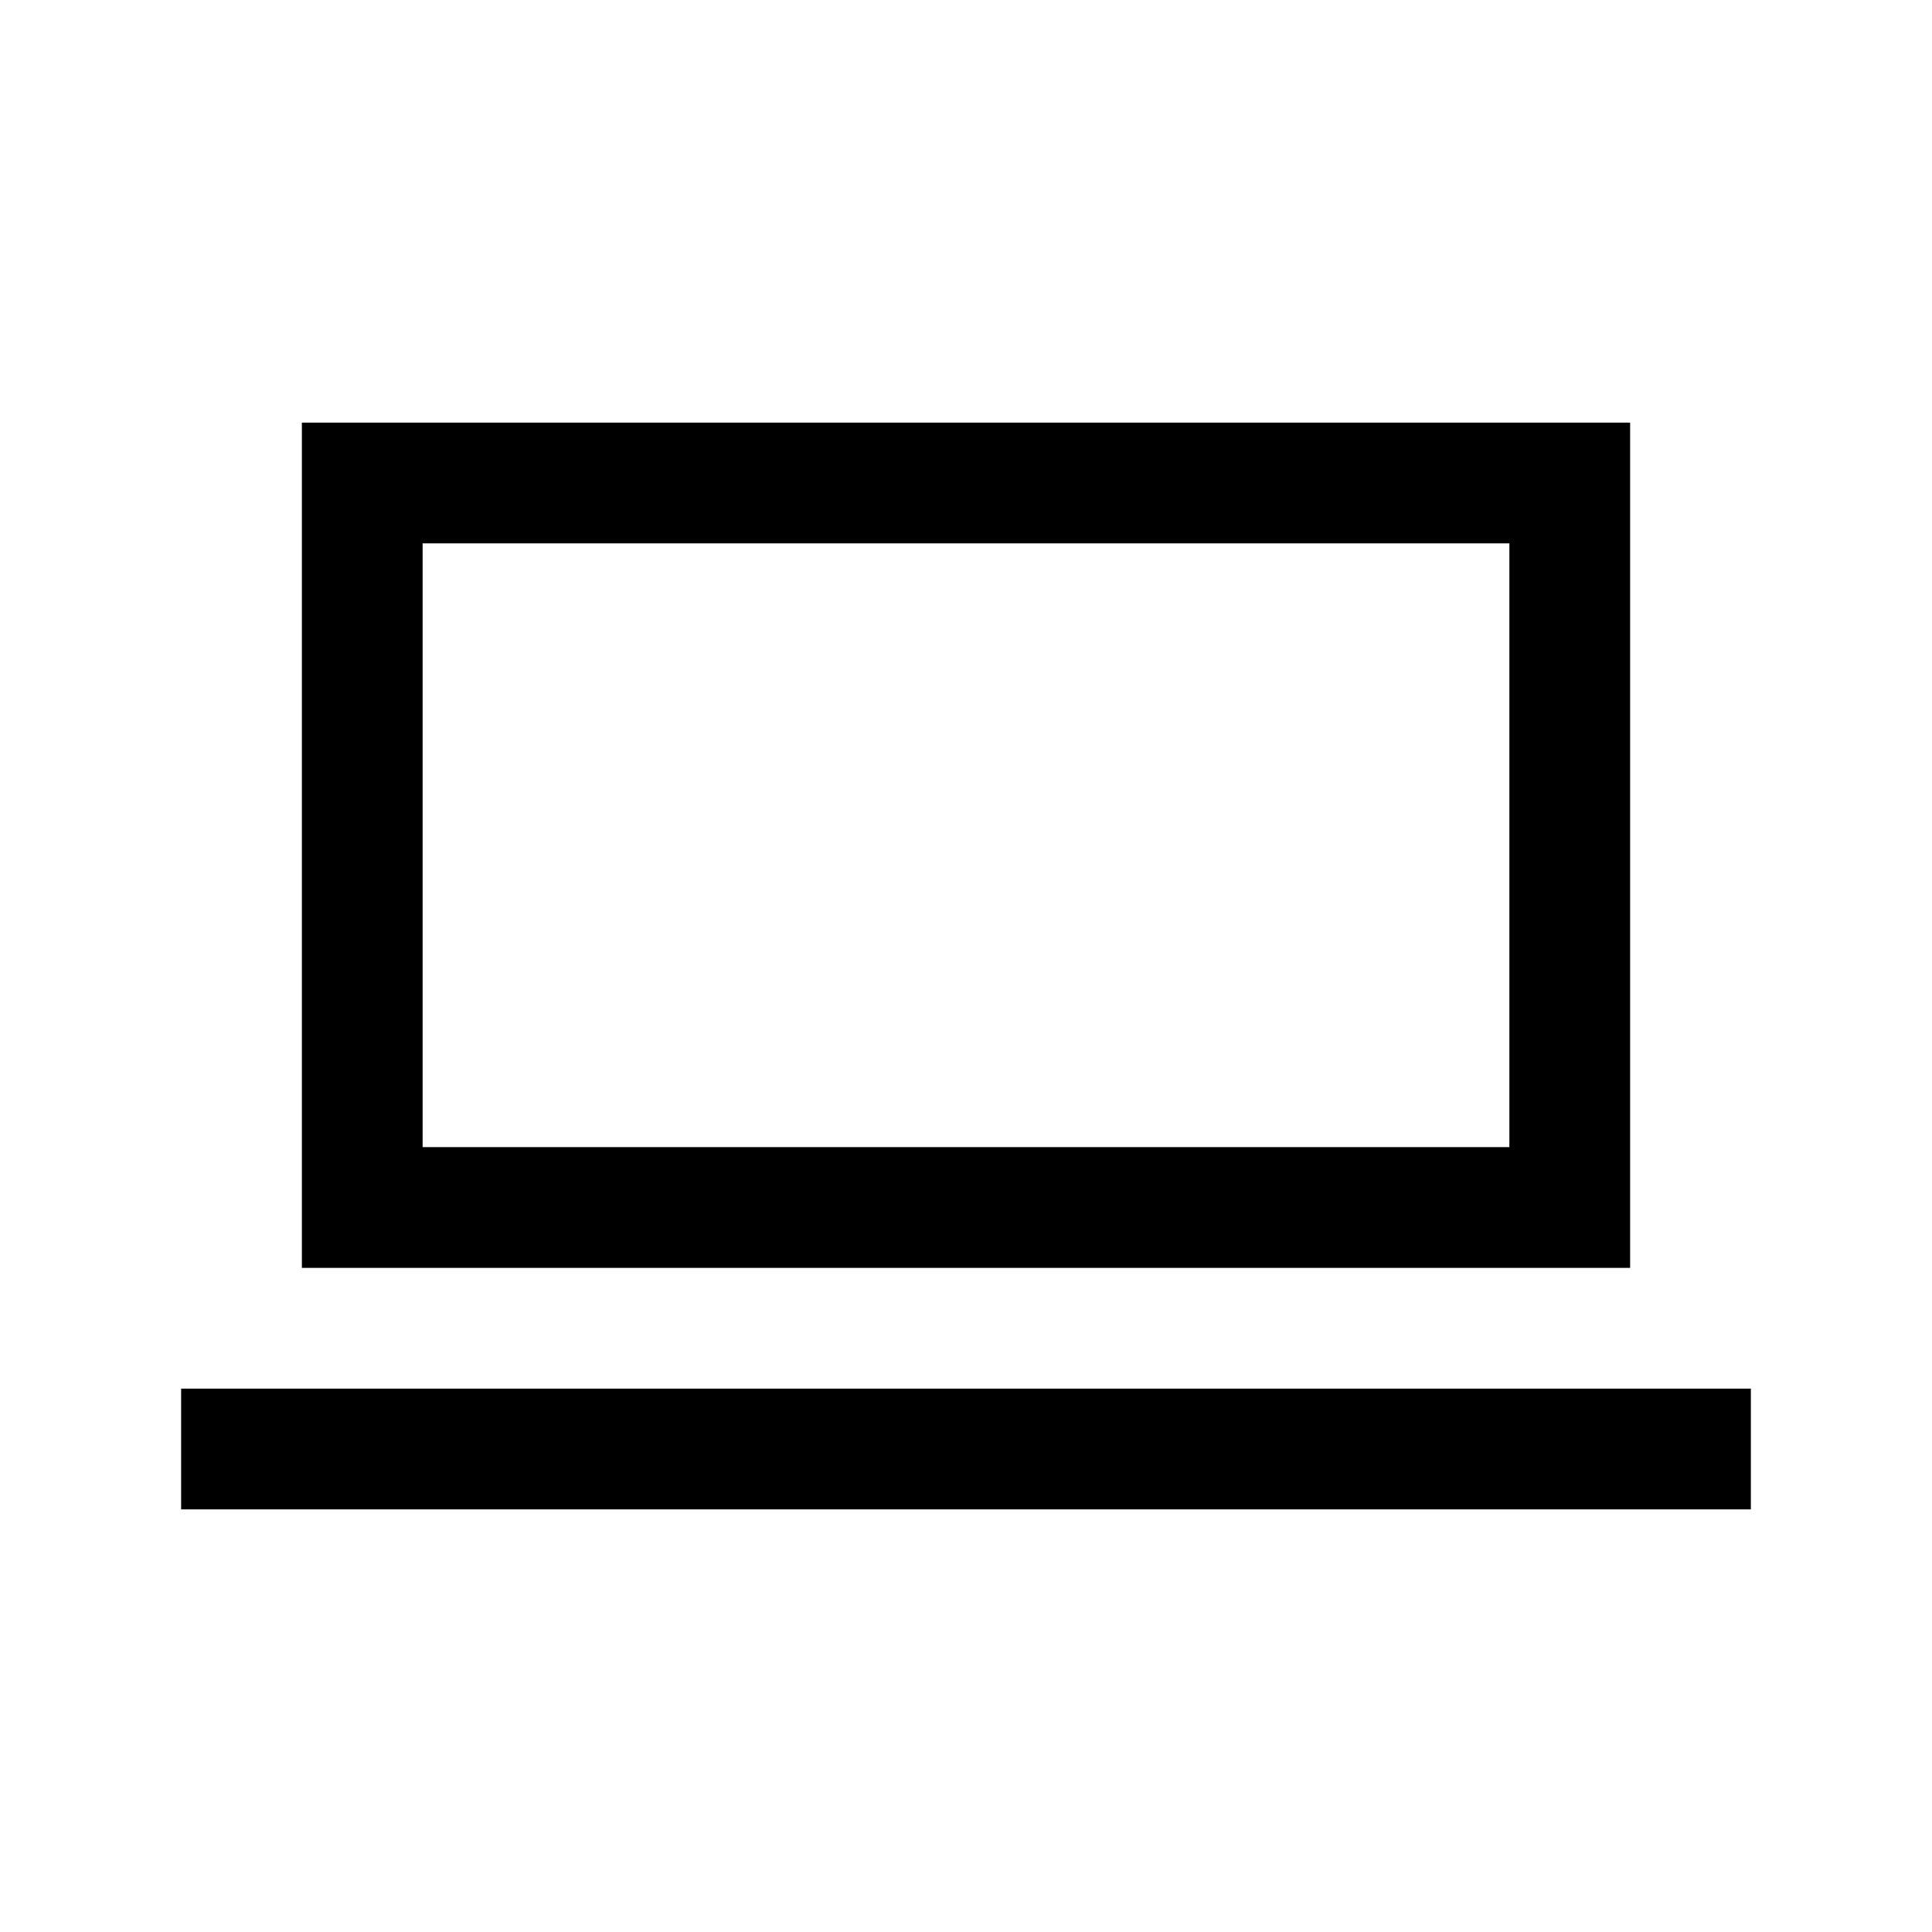 <svg width="24" height="24" viewBox="0 0 24 24" fill="none" xmlns="http://www.w3.org/2000/svg">
<path d="M20.25 15.75V5.25H3.75V15.75H20.25ZM18.75 14.25H5.25V6.75H18.75V14.25ZM2.25 17.25H21.75V18.75H2.25V17.25Z" fill="black"/>
</svg>
